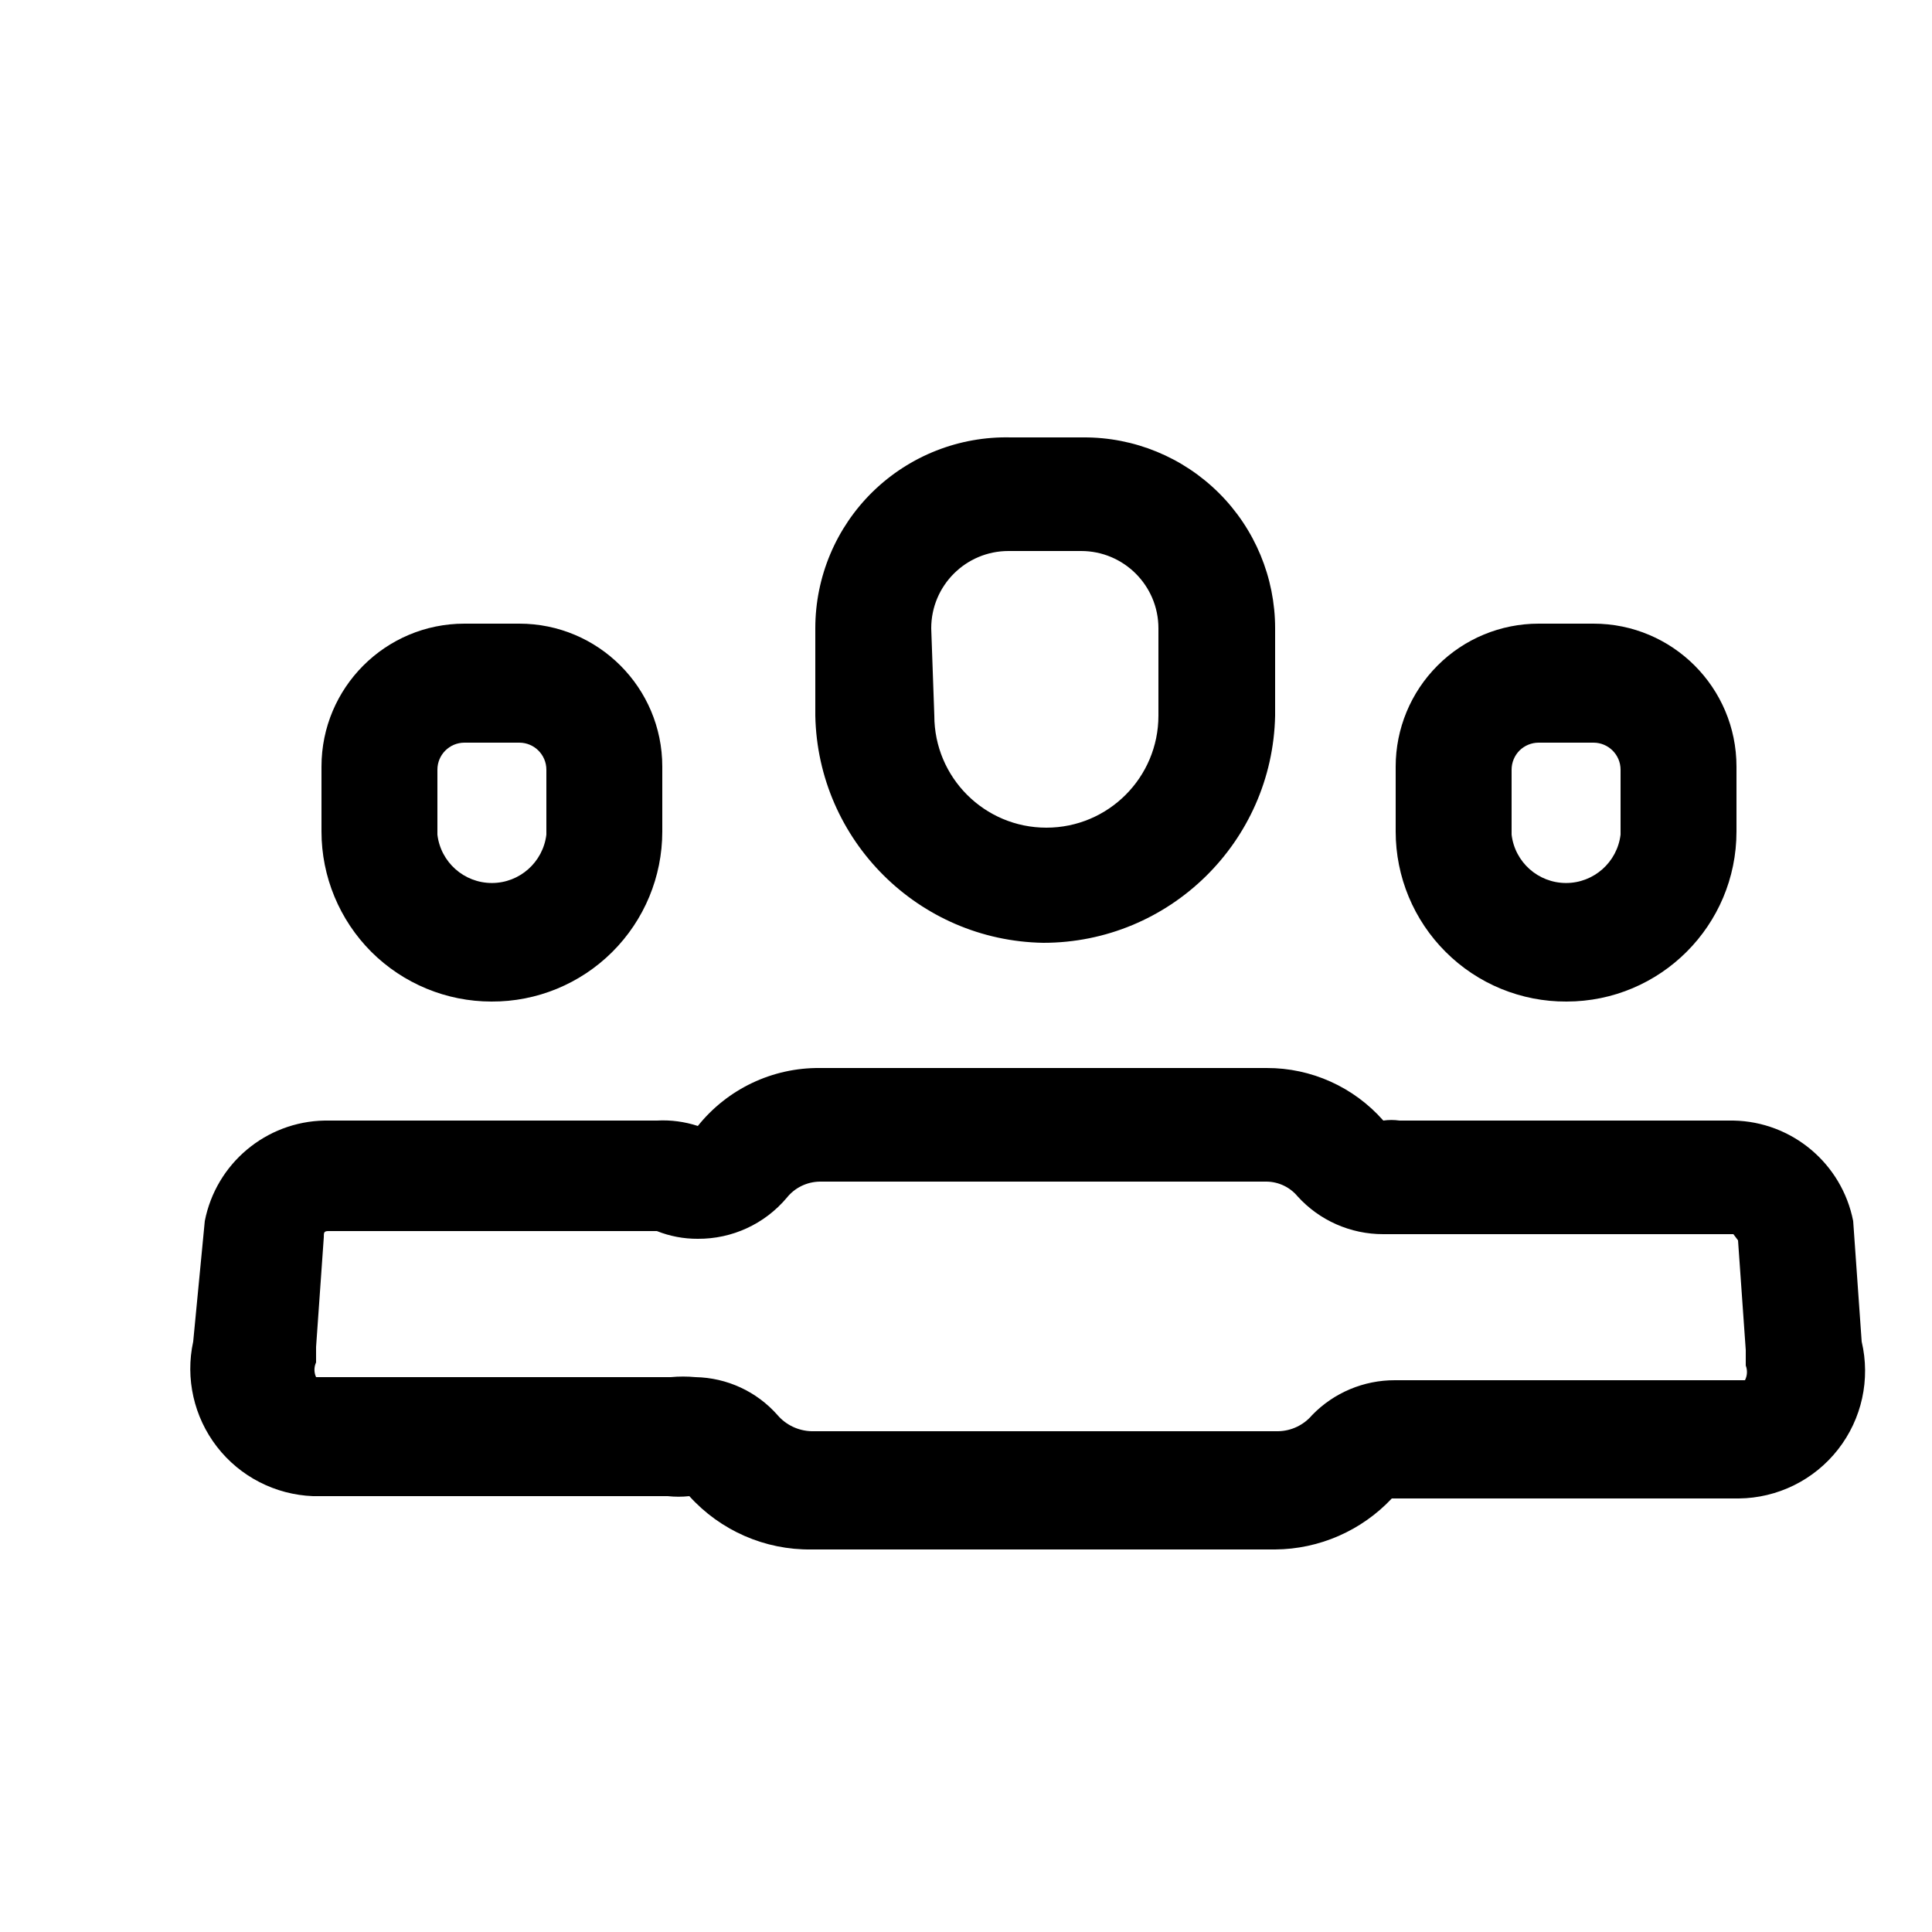 <svg width="25" height="25" viewBox="0 0 25 25" fill="none" xmlns="http://www.w3.org/2000/svg">
<path fill-rule="evenodd" clip-rule="evenodd" d="M16.5 9.26C16.467 10.893 15.133 12.2 13.5 12.2C11.886 12.173 10.582 10.874 10.55 9.26V8.13C10.55 7.464 10.818 6.827 11.294 6.362C11.771 5.897 12.414 5.644 13.08 5.66H14.02C14.677 5.657 15.307 5.916 15.773 6.38C16.238 6.843 16.5 7.473 16.5 8.13V9.26ZM13.05 7.13C12.497 7.13 12.05 7.578 12.05 8.13L12.09 9.26C12.09 10.061 12.739 10.71 13.54 10.71C14.341 10.71 14.99 10.061 14.99 9.26V8.13C14.99 7.578 14.542 7.13 13.99 7.13H13.05Z" fill="black"/>
<path fill-rule="evenodd" clip-rule="evenodd" d="M23.98 15.8L24.09 17.36C24.205 17.848 24.093 18.362 23.783 18.757C23.474 19.152 23.001 19.385 22.5 19.39H18.01C17.618 19.807 17.072 20.046 16.5 20.05H10.5C9.898 20.058 9.323 19.806 8.92 19.36C8.827 19.37 8.733 19.37 8.64 19.36H4.05C3.562 19.341 3.107 19.108 2.808 18.722C2.509 18.336 2.396 17.837 2.5 17.36L2.65 15.8C2.796 15.056 3.441 14.514 4.2 14.5H8.5C8.679 14.49 8.859 14.514 9.03 14.57C9.413 14.091 9.996 13.814 10.61 13.82H16.39C16.968 13.818 17.518 14.066 17.9 14.5C17.969 14.49 18.04 14.49 18.11 14.5H22.43C23.188 14.514 23.834 15.056 23.98 15.8ZM18.05 17.86H22.58C22.61 17.801 22.614 17.732 22.59 17.67V17.47L22.49 16.05L22.43 15.97H17.9C17.477 15.971 17.073 15.793 16.79 15.48C16.691 15.361 16.544 15.292 16.39 15.29H10.61C10.442 15.292 10.284 15.369 10.18 15.5C9.894 15.839 9.473 16.033 9.03 16.03C8.848 16.031 8.668 15.997 8.5 15.93H4.25C4.19 15.93 4.19 15.95 4.19 16.01L4.09 17.43V17.63C4.062 17.69 4.062 17.759 4.09 17.82H8.68C8.786 17.81 8.893 17.81 9 17.82C9.406 17.828 9.791 18.005 10.06 18.31C10.17 18.439 10.33 18.515 10.5 18.52H16.54C16.71 18.517 16.87 18.44 16.98 18.31C17.261 18.021 17.647 17.859 18.05 17.86Z" fill="black"/>
<path fill-rule="evenodd" clip-rule="evenodd" d="M22.47 10.76C22.47 11.975 21.485 12.96 20.27 12.96C19.684 12.963 19.122 12.732 18.708 12.319C18.293 11.906 18.06 11.345 18.06 10.76V9.92C18.06 9.429 18.255 8.959 18.602 8.612C18.948 8.265 19.419 8.07 19.91 8.07H20.62C21.642 8.07 22.47 8.898 22.47 9.92V10.76ZM19.662 9.712C19.597 9.778 19.56 9.867 19.56 9.96V10.8C19.602 11.157 19.905 11.426 20.265 11.426C20.624 11.426 20.927 11.157 20.97 10.8V9.96C20.97 9.767 20.813 9.61 20.62 9.61H19.91C19.817 9.61 19.728 9.647 19.662 9.712Z" fill="black"/>
<path fill-rule="evenodd" clip-rule="evenodd" d="M7.922 12.319C7.507 12.732 6.945 12.963 6.36 12.96C5.776 12.96 5.217 12.728 4.804 12.316C4.392 11.903 4.16 11.343 4.16 10.76V9.92C4.16 8.898 4.988 8.07 6.01 8.07H6.72C7.741 8.07 8.57 8.898 8.57 9.92V10.76C8.57 11.345 8.337 11.906 7.922 12.319ZM6.01 9.61C5.816 9.61 5.66 9.767 5.66 9.96V10.8C5.702 11.157 6.005 11.426 6.365 11.426C6.724 11.426 7.027 11.157 7.07 10.8V9.96C7.07 9.767 6.913 9.61 6.72 9.61H6.01Z" fill="black"/>
</svg>
